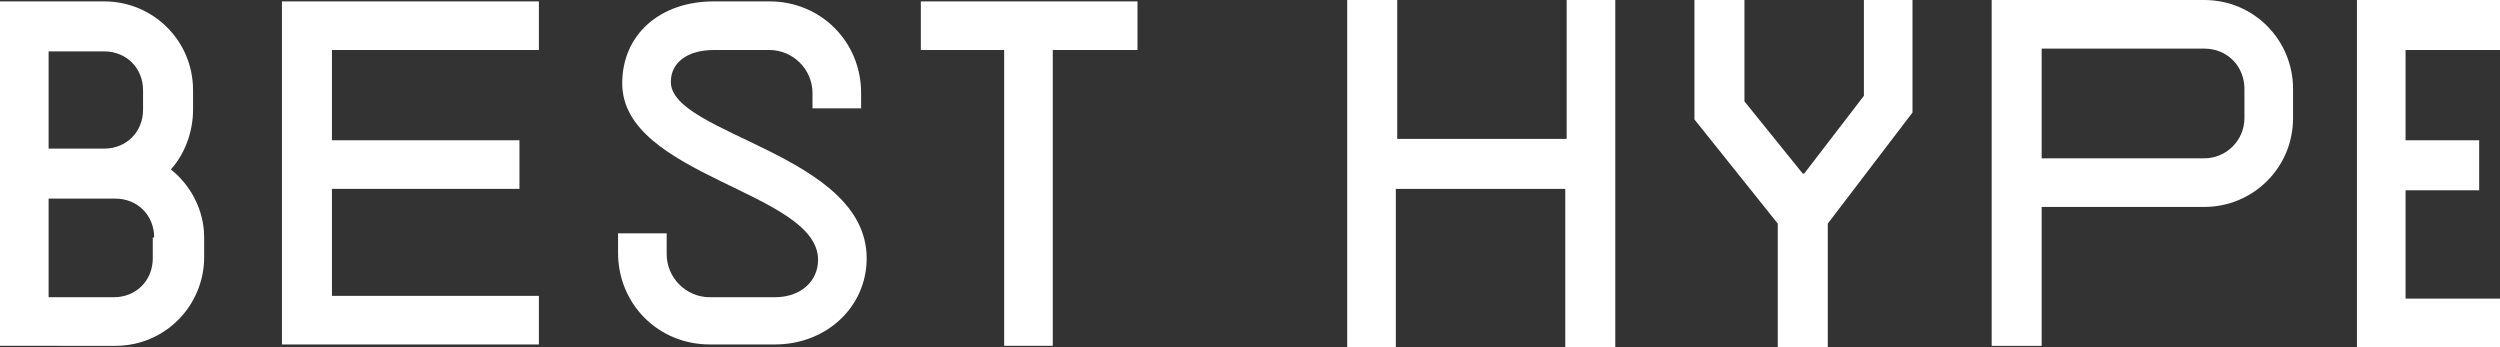 <svg xmlns="http://www.w3.org/2000/svg" xmlns:xlink="http://www.w3.org/1999/xlink" id="Layer_1" x="0px" y="0px" viewBox="0 0 180 25" style="enable-background:new 0 0 180 25;" xml:space="preserve">
<rect x="0" y="0" width="180" height="25" fill="#333333" stroke="none"/>
<style type="text/css">
	.st0{fill:#FFFFFF;}
</style>
<path class="st0" d="M14.7,17.1v1.4c0,3.5-2.8,6.4-6.4,6.4H2.3H0V0.1h3.5h4c3.5,0,6.4,2.8,6.4,6.4v1.4c0,1.6-0.6,3.2-1.6,4.3  C13.7,13.3,14.7,15.1,14.7,17.1z M3.5,3.6v7.1h4c1.6,0,2.8-1.2,2.8-2.8V6.5c0-1.6-1.2-2.8-2.8-2.8H3.5z M11.1,17.1  c0-1.6-1.2-2.8-2.8-2.8H3.5v7.1h4.7c1.6,0,2.8-1.2,2.8-2.8V17.1z"></path>
<path class="st0" d="M23.9,3.6v6.5h13.5v3.5H23.9v7.7h14.9v3.5H20.3V13.7v-10V0.1h18.5v3.5H23.9z"></path>
<path class="st0" d="M48,16.9v1.4c0,1.7,1.4,3.1,3.1,3.1h4.7c1.8,0,3.1-1.1,3.1-2.7c0-4.9-14.1-6-14.1-12.7c0-3.5,2.7-5.9,6.6-5.9h4  c3.7,0,6.6,2.9,6.6,6.6v1.1h-3.5V6.7c0-1.7-1.4-3.1-3.1-3.1h-4c-1.9,0-3.1,0.9-3.1,2.3c0,3.8,14.1,5.2,14.1,12.7  c0,3.5-2.9,6.2-6.6,6.2h-4.7c-3.7,0-6.6-2.9-6.6-6.6v-1.4H48z"></path>
<path class="st0" d="M81.8,3.6h-6v21.3h-3.5V3.6h-6V0.1h9.6h6V3.6z"></path>
<g>
	<path class="st0" d="M116.3,0v13.6V25h-3.6V13.6h-12.2V25H97V10V0h3.6v10h12.2V0H116.3z"></path>
	<path class="st0" d="M137.7,0v8.1l-6.1,8V25h-3.6v-8.9L122,8.6V0h3.6v7.3l4.2,5.2h0.1l4.3-5.6V0H137.7z"></path>
	<path class="st0" d="M165.1,6.4v2.1c0,3.6-2.9,6.4-6.4,6.4H147v10h-3.6V0h3.6h11.7C162.3,0,165.1,2.9,165.1,6.4z M161.6,6.4   c0-1.6-1.2-2.9-2.9-2.9H147v7.9h11.7c1.6,0,2.9-1.3,2.9-2.9V6.4z"></path>
	<path class="st0" d="M173.2,3.6v6.5h5.3v3.6h-5.3v7.8h6.8V25h-10.3V13.7V3.6V0H180v3.6H173.2z"></path>
</g>
</svg>